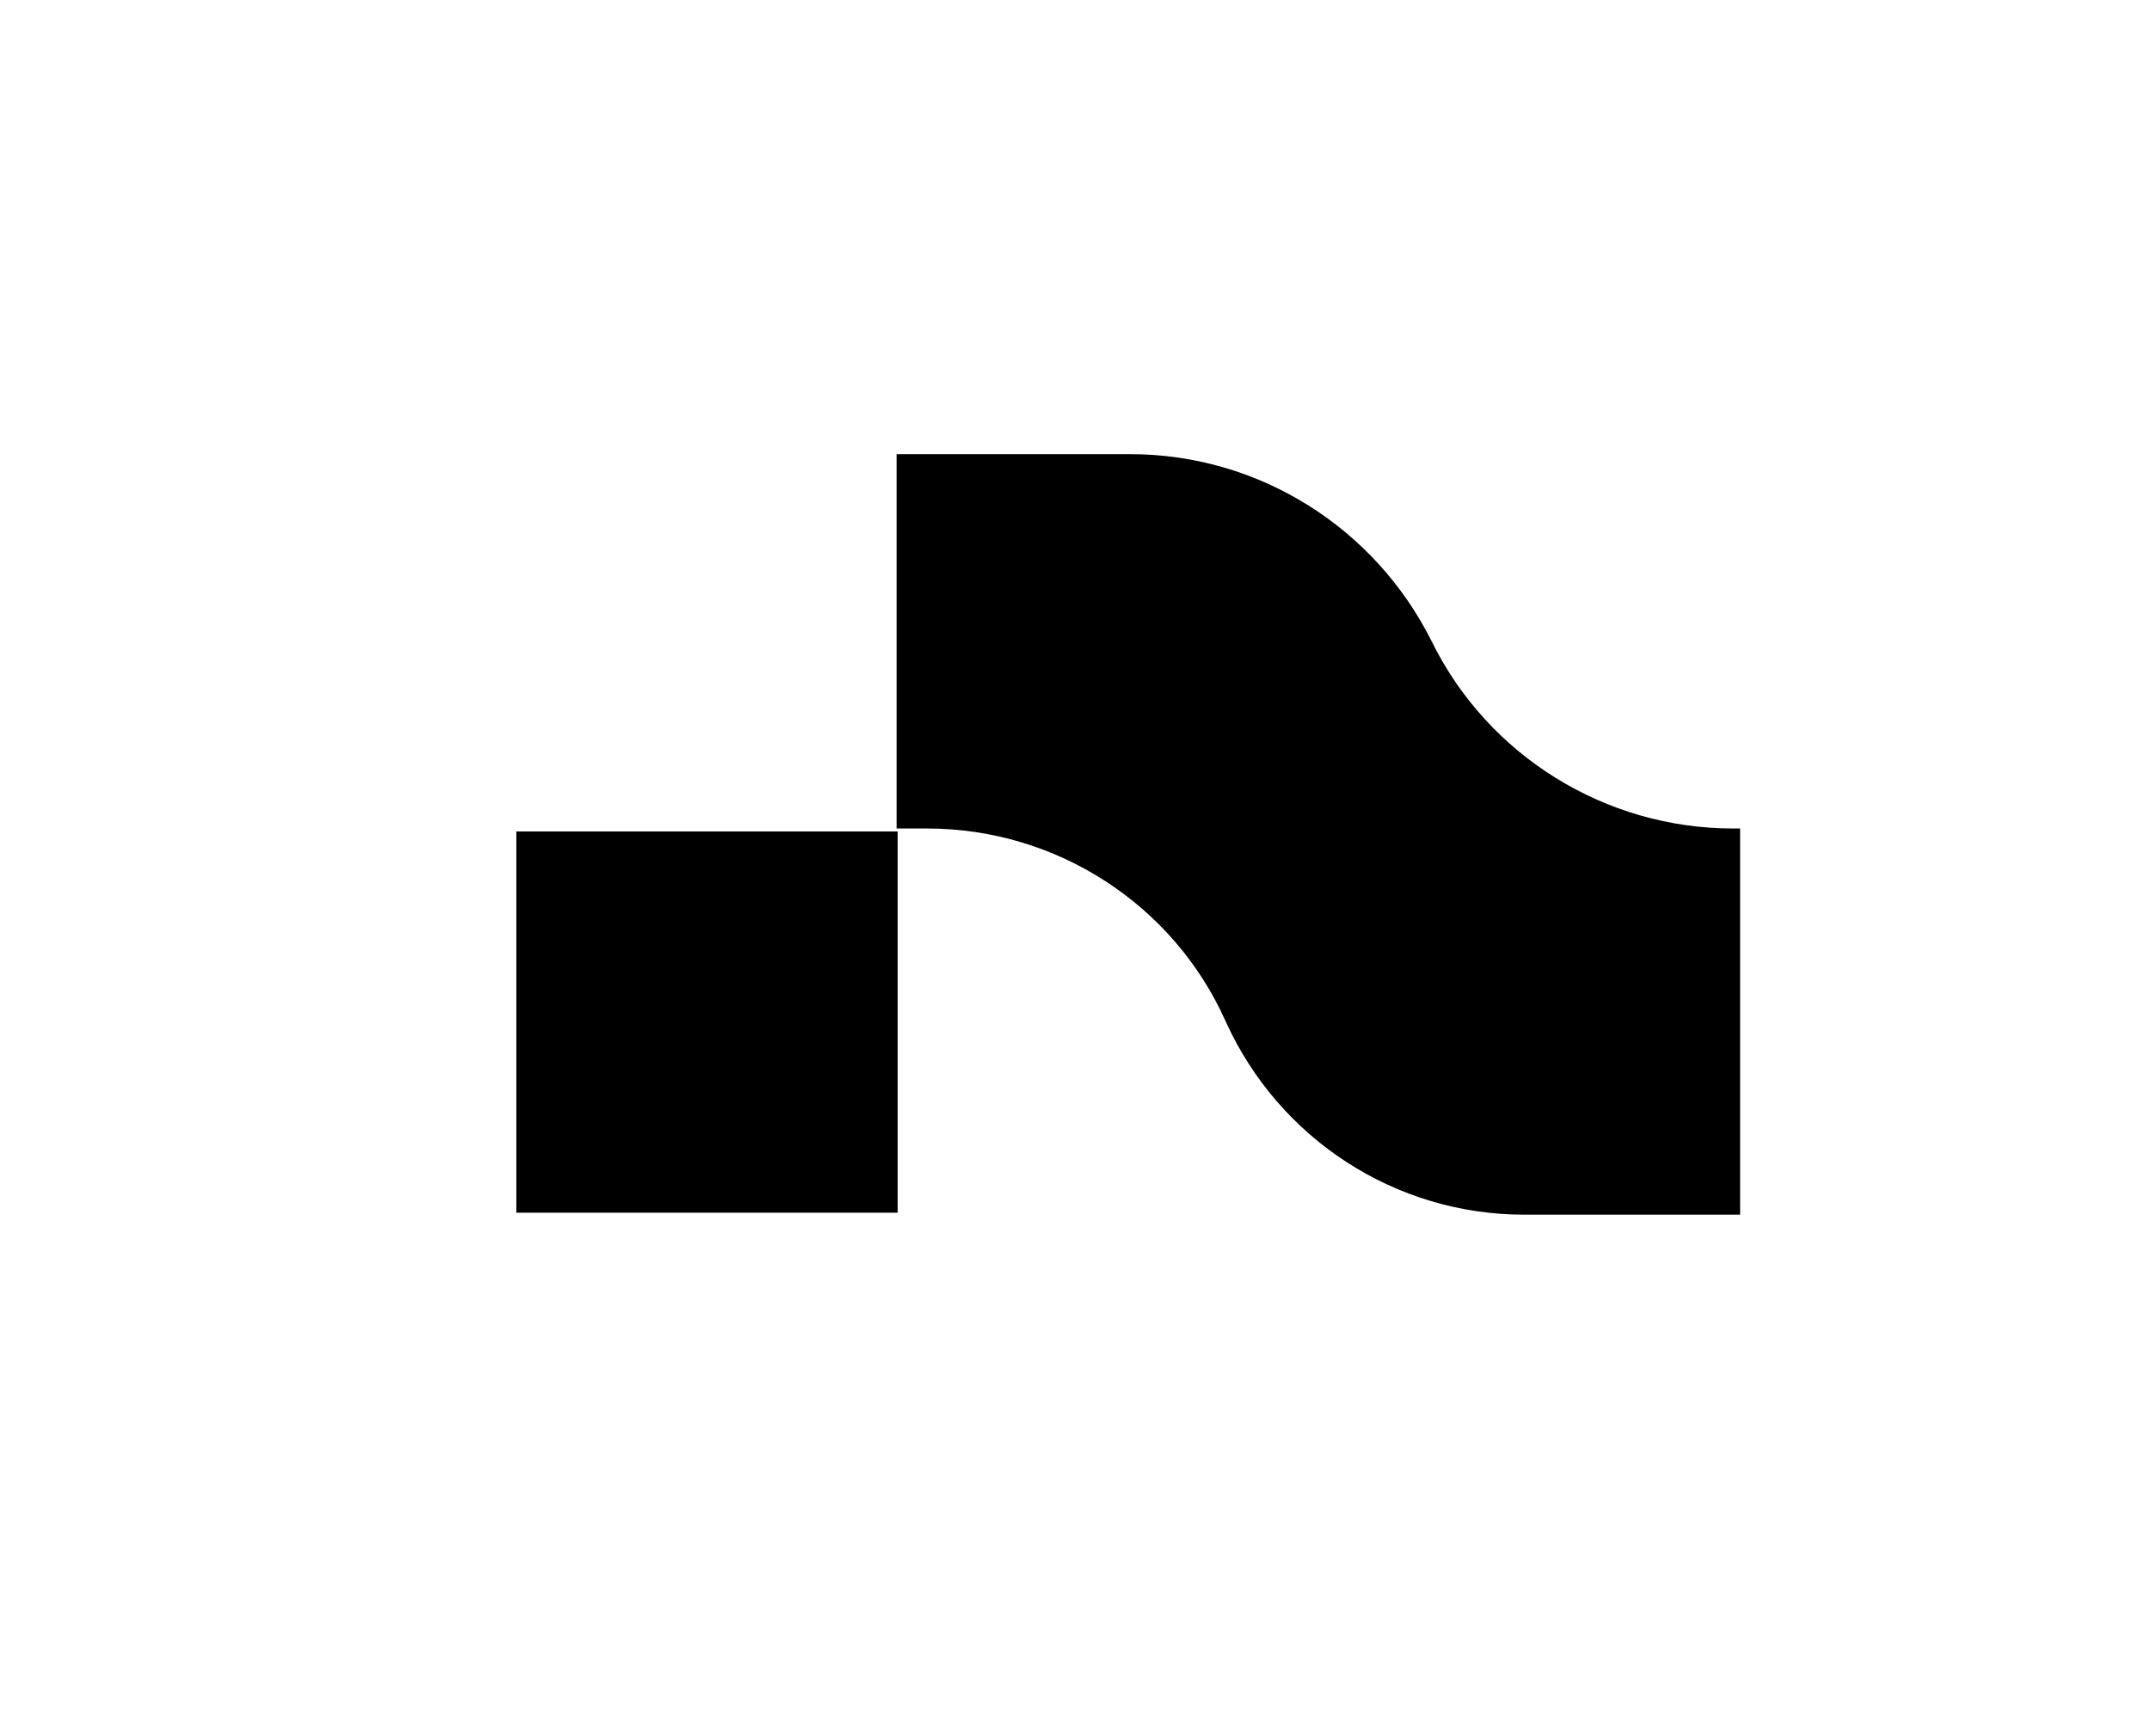 <?xml version="1.0" encoding="UTF-8"?> <svg xmlns="http://www.w3.org/2000/svg" xmlns:xlink="http://www.w3.org/1999/xlink" version="1.1" id="Слой_1" x="0px" y="0px" viewBox="0 0 218.2 176.2" style="enable-background:new 0 0 218.2 176.2;" xml:space="preserve"> <path d="M91.1,84.4H52.4v38.7h38.7V84.4z"></path> <path d="M91.1,46.1l23.6,0c13,0,24.8,7.4,30.6,19c5.7,11.6,17.6,19,30.6,19h0.7v39.2h-21.9c-13.1,0-24.9-7.7-30.3-19.6 c-5.3-11.9-17.2-19.6-30.3-19.6h-3.1V46.1z"></path> </svg> 